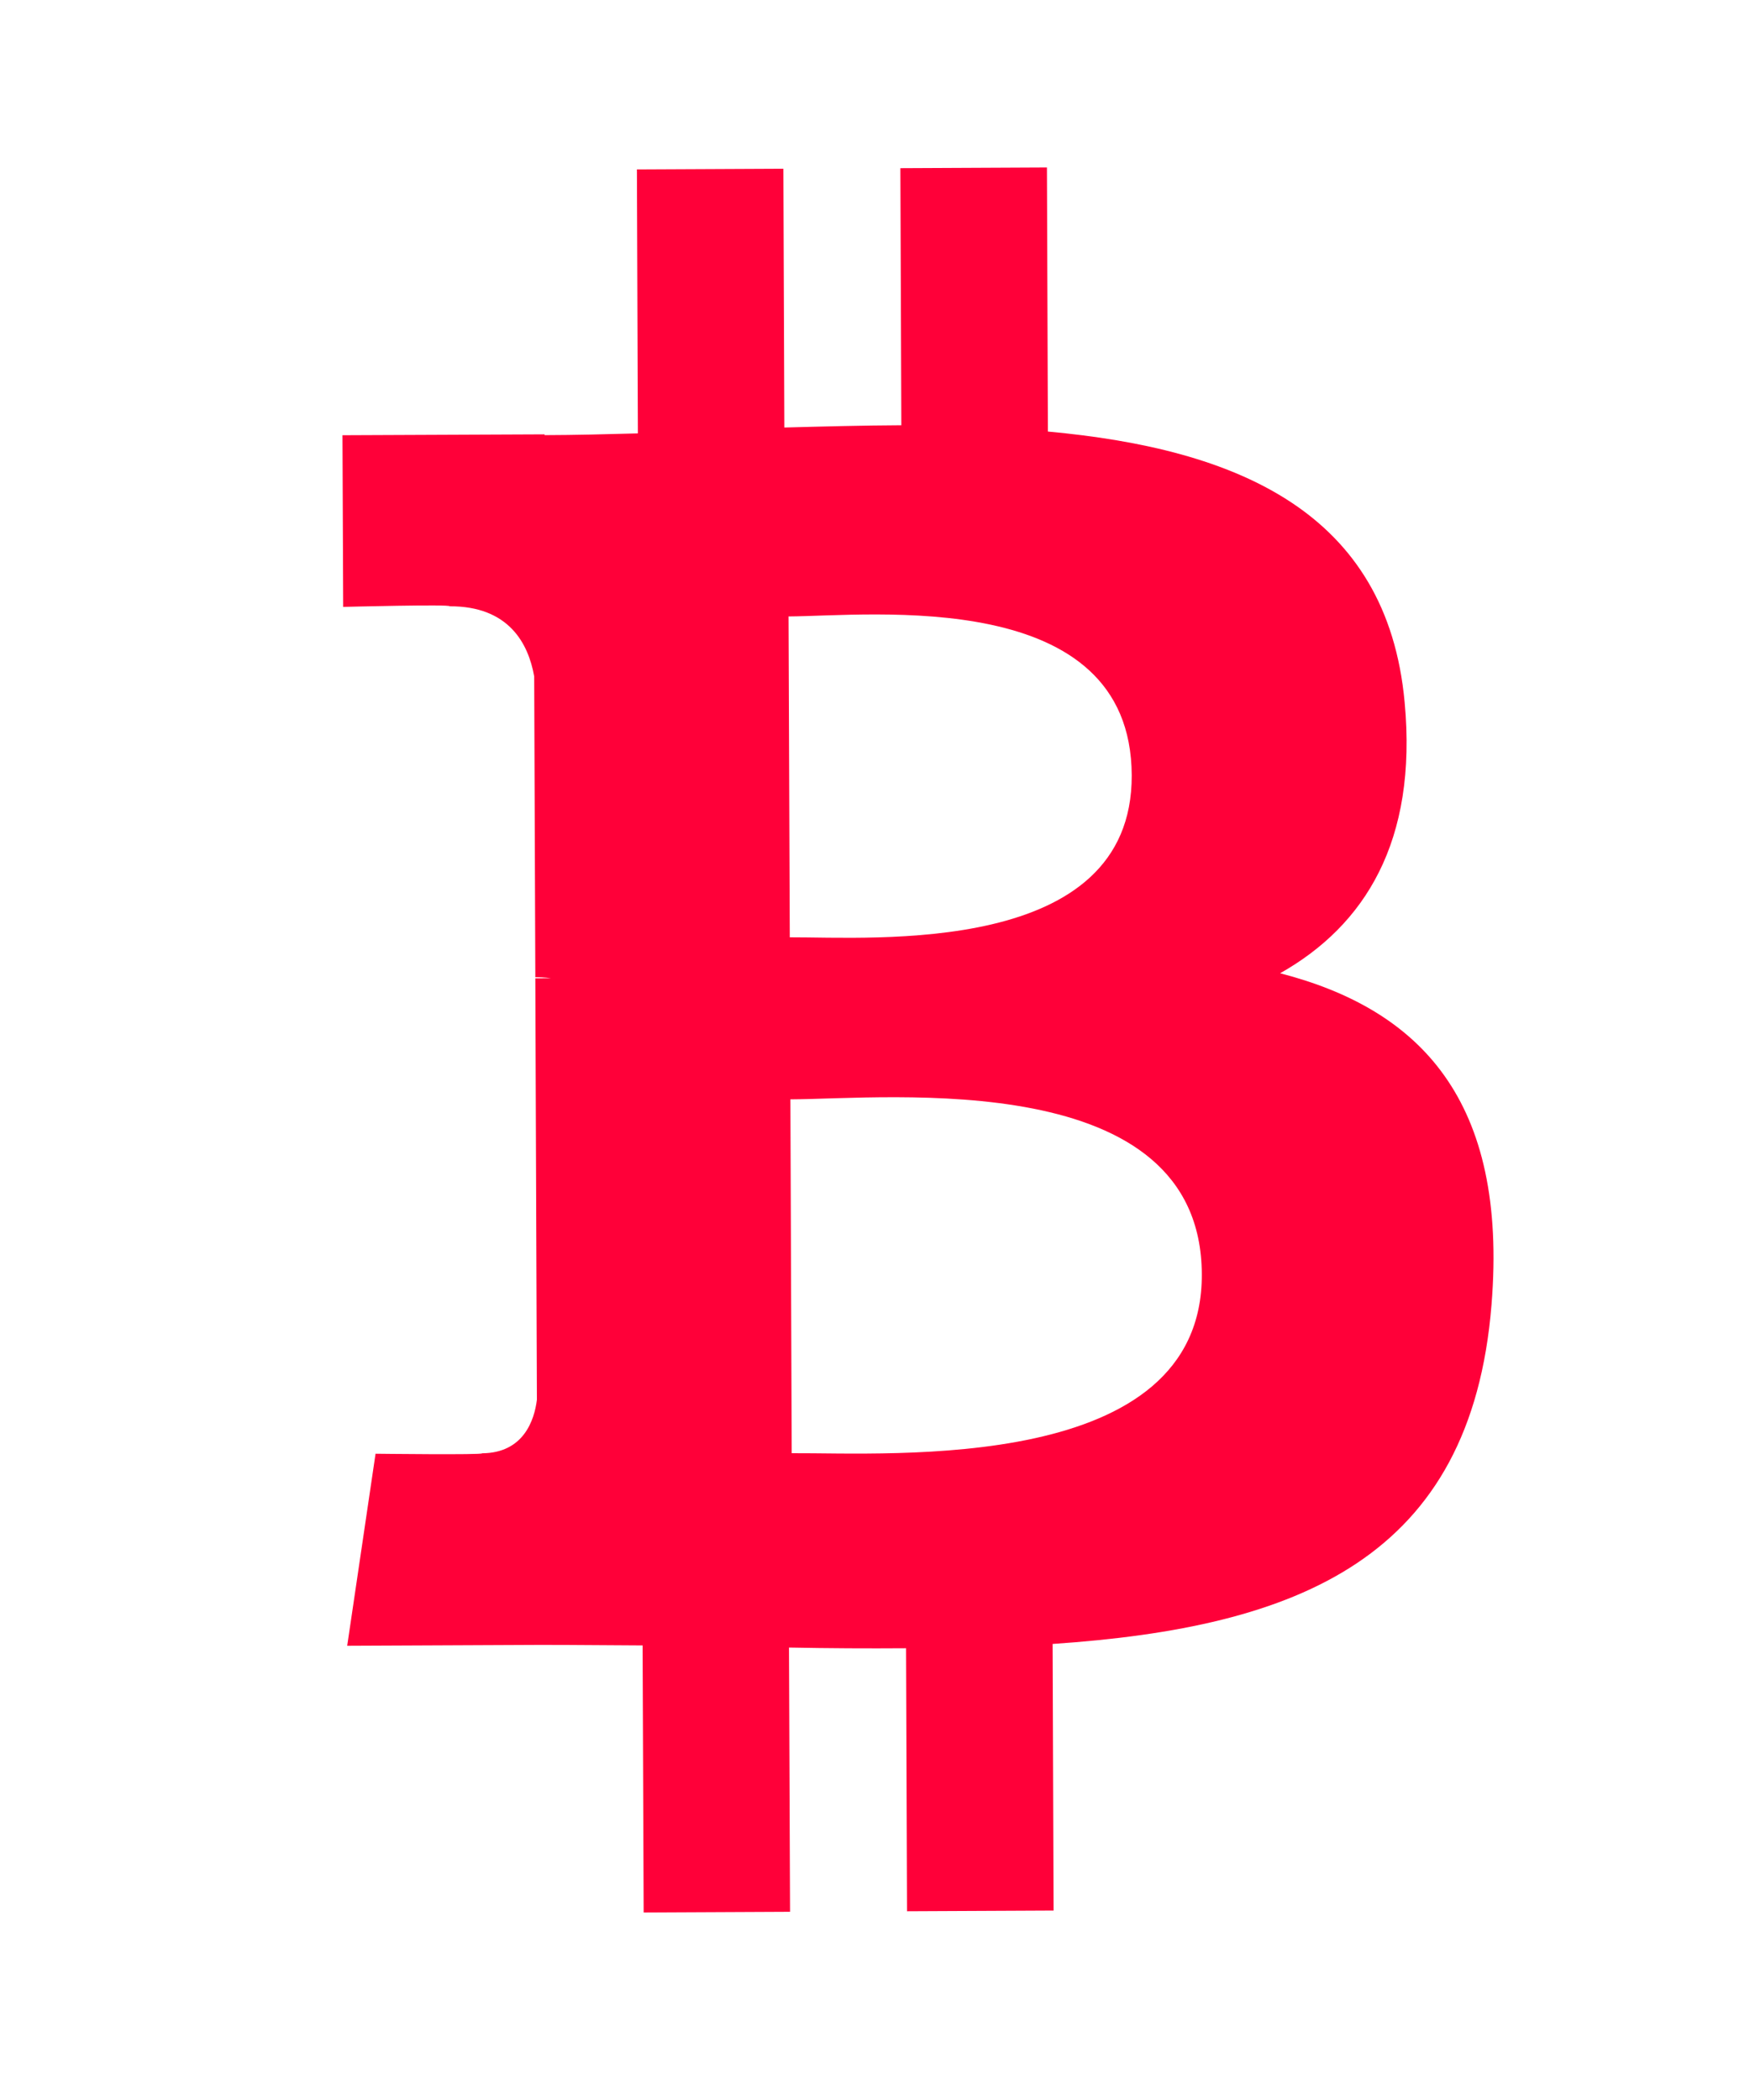 <svg width="20" height="24" viewBox="0 0 20 24" fill="none" xmlns="http://www.w3.org/2000/svg">
<path d="M16.053 8.026C15.854 5.851 14.139 5.13 11.976 4.932L11.965 1.914L10.29 1.922L10.301 4.86C9.861 4.862 9.411 4.874 8.964 4.886L8.953 1.928L7.279 1.936L7.29 4.953C6.928 4.963 6.571 4.972 6.224 4.973L6.224 4.964L3.914 4.974L3.922 6.936C3.922 6.936 5.159 6.904 5.138 6.929C5.817 6.926 6.039 7.357 6.105 7.73L6.118 11.168C6.165 11.168 6.226 11.17 6.295 11.18C6.239 11.18 6.18 11.18 6.118 11.181L6.136 15.997C6.107 16.232 5.983 16.606 5.509 16.609C5.531 16.629 4.292 16.614 4.292 16.614L3.968 18.809L6.147 18.799C6.553 18.798 6.952 18.804 7.344 18.805L7.356 21.857L9.029 21.849L9.017 18.829C9.477 18.838 9.921 18.84 10.355 18.837L10.366 21.843L12.041 21.835L12.03 18.788C14.845 18.598 16.813 17.811 17.046 14.91C17.235 12.574 16.229 11.536 14.63 11.123C15.598 10.576 16.201 9.617 16.053 8.026ZM13.735 14.563C13.745 16.844 10.183 16.601 9.048 16.608L9.033 12.564C10.168 12.559 13.726 12.184 13.735 14.563ZM12.934 8.861C12.942 10.936 9.971 10.708 9.026 10.712L9.012 7.045C9.957 7.04 12.926 6.697 12.934 8.861Z" fill="#FF0039"/>
</svg>

